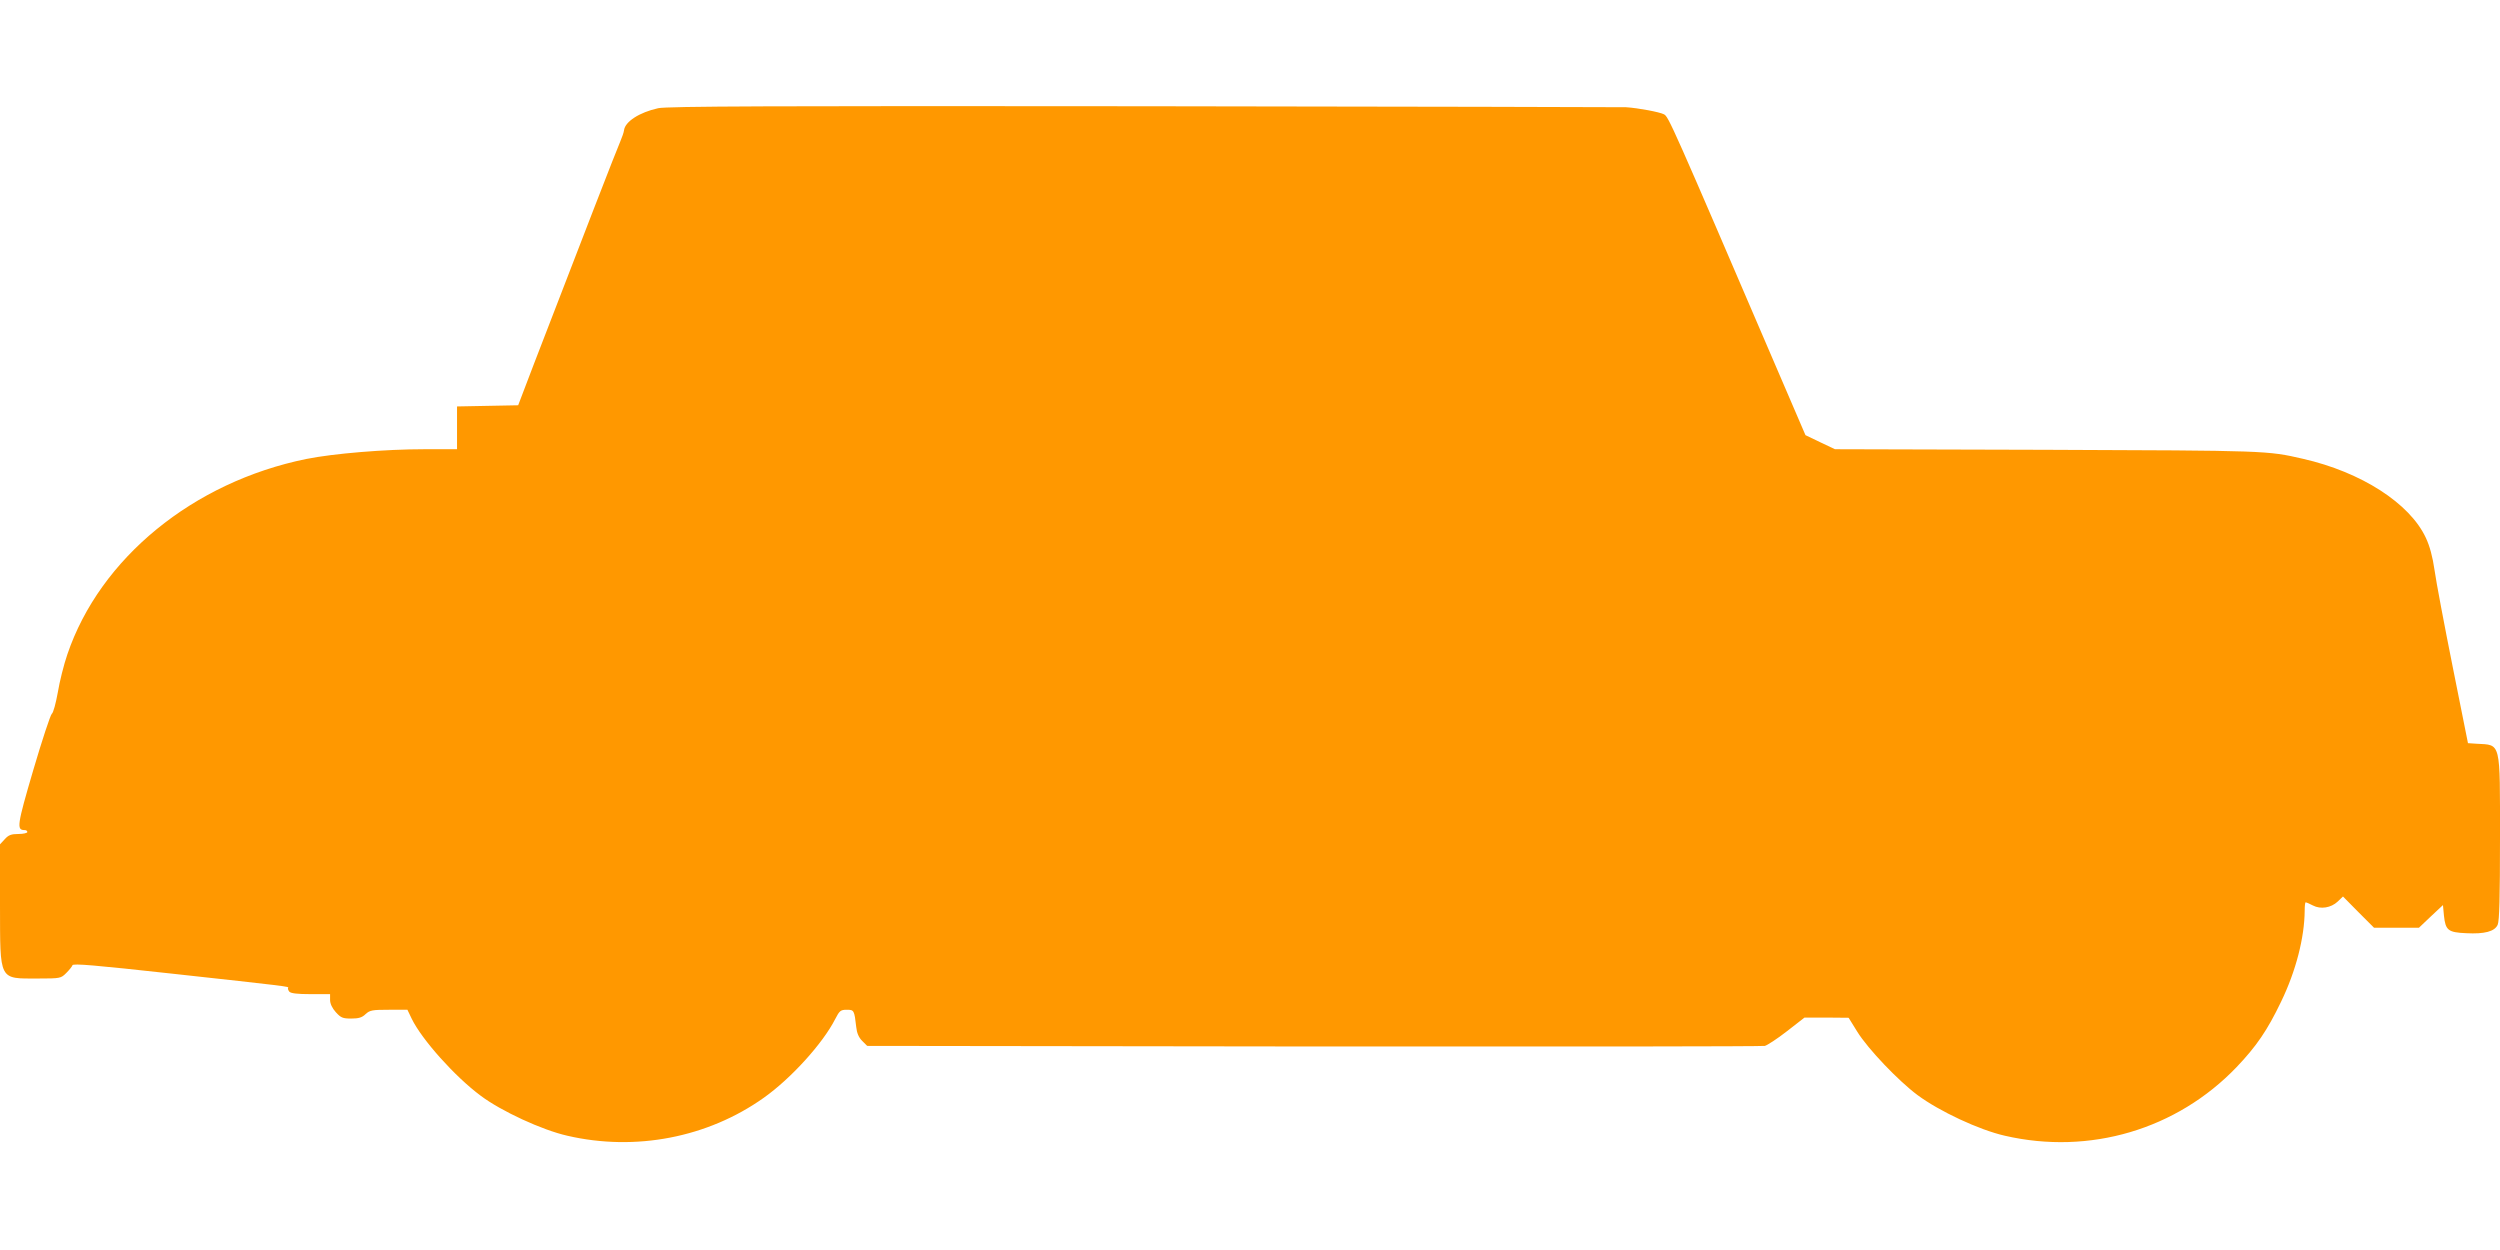 <?xml version="1.0" standalone="no"?>
<!DOCTYPE svg PUBLIC "-//W3C//DTD SVG 20010904//EN"
 "http://www.w3.org/TR/2001/REC-SVG-20010904/DTD/svg10.dtd">
<svg version="1.0" xmlns="http://www.w3.org/2000/svg"
 width="1280pt" height="640pt" viewBox="0 0 1280 640"
 preserveAspectRatio="xMidYMid meet">
<g transform="translate(0,640) scale(0.1,-0.1)"
fill="#ff9800" stroke="none">
<path d="M3370 5846 c-96 -21 -170 -69 -175 -113 -1 -10 -10 -36 -19 -57 -16
-35 -196 -500 -441 -1136 l-82 -215 -157 -3 -156 -3 0 -109 0 -110 -167 0
c-202 0 -466 -22 -605 -50 -579 -118 -1056 -508 -1223 -1000 -18 -52 -40 -140
-49 -195 -10 -55 -23 -105 -31 -110 -7 -6 -50 -136 -95 -289 -83 -283 -86
-306 -44 -306 8 0 14 -4 14 -10 0 -5 -20 -10 -45 -10 -37 0 -51 -5 -70 -26
l-25 -27 0 -311 c1 -392 -8 -376 195 -376 114 0 117 1 144 28 15 15 30 33 32
40 3 10 117 0 509 -43 593 -65 602 -66 595 -73 -2 -3 0 -11 6 -19 8 -9 40 -13
110 -13 l99 0 0 -30 c0 -19 11 -42 29 -62 26 -29 36 -33 79 -33 38 0 56 5 74
23 22 20 35 22 119 22 l95 0 22 -46 c52 -107 222 -297 353 -394 105 -79 315
-176 444 -205 349 -81 719 -9 1005 194 140 99 303 279 366 403 22 43 28 48 59
48 38 0 39 -2 49 -89 3 -30 13 -53 30 -70 l26 -26 2288 -3 c1258 -1 2297 0
2308 3 12 3 63 36 113 75 l90 70 113 0 113 -1 44 -71 c55 -89 212 -253 309
-325 112 -83 315 -178 447 -208 434 -100 880 32 1186 351 102 107 158 189 228
335 76 157 120 328 121 467 0 23 2 42 5 42 4 0 20 -7 37 -16 40 -21 93 -12
127 20 l27 26 79 -80 80 -80 115 0 115 0 61 58 62 58 5 -54 c8 -75 21 -86 114
-90 94 -5 146 9 161 43 9 19 12 146 12 441 0 503 6 479 -119 486 l-45 3 -78
390 c-43 215 -85 437 -93 495 -10 70 -25 125 -45 167 -82 176 -330 336 -629
404 -183 42 -181 42 -1311 46 l-1085 3 -76 36 -75 36 -132 307 c-559 1302
-569 1324 -593 1336 -21 11 -130 32 -194 36 -11 1 -1118 3 -2460 5 -1891 2
-2452 0 -2495 -10z"/>
</g>
</svg>
